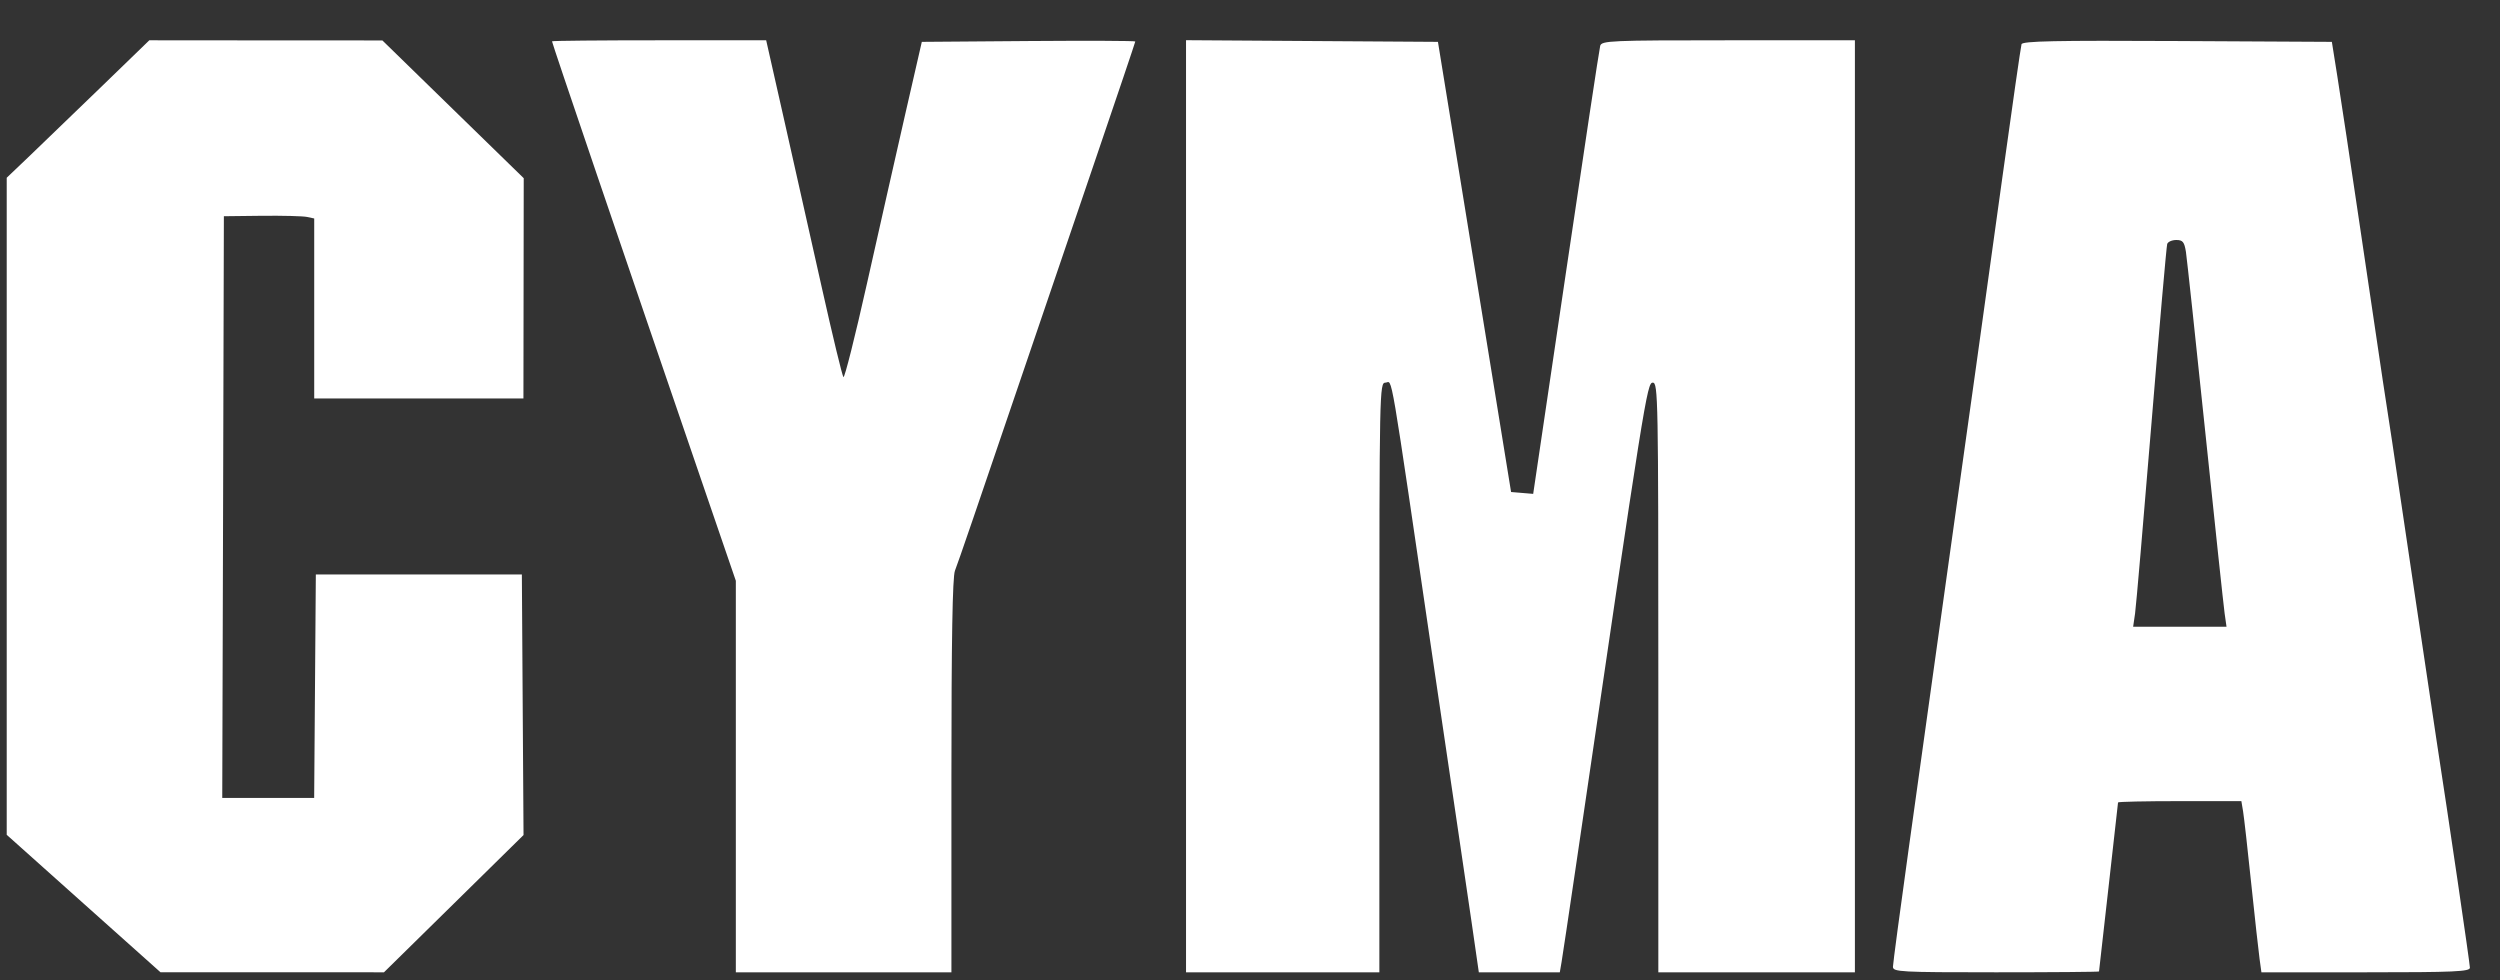 <svg xmlns="http://www.w3.org/2000/svg" fill="none" viewBox="0 0 51 20" height="20" width="51">
<rect x="0" y="0" width="51" height="20" fill="#333333" stroke="none"/>
<path fill="white" d="M2.06 1.777C1.518 2.302 0.864 2.933 0.606 3.179L0.137 3.626V10.328V17.03L1.705 18.432L3.274 19.834L5.553 19.834L7.833 19.835L9.257 18.435L10.68 17.035L10.663 14.377L10.646 11.719H8.544H6.443L6.426 13.998L6.409 16.278H5.471H4.534L4.551 10.344L4.567 4.411L5.343 4.402C5.77 4.398 6.185 4.408 6.265 4.426L6.41 4.457V6.293V8.129H8.544H10.678L10.681 5.882L10.684 3.635L9.242 2.23L7.801 0.825L5.423 0.824L3.046 0.822L2.06 1.777ZM11.261 0.843C11.261 0.881 12.653 4.972 14.423 10.134L15.011 11.848L15.011 15.841L15.011 19.835H17.21H19.409V15.829C19.409 13.052 19.431 11.768 19.481 11.642C19.55 11.466 19.911 10.412 20.962 7.321C21.24 6.503 21.848 4.717 22.314 3.352C22.779 1.988 23.16 0.86 23.16 0.846C23.16 0.832 22.18 0.828 20.982 0.837L18.805 0.854L18.464 2.341C18.277 3.16 17.927 4.709 17.686 5.785C17.445 6.861 17.229 7.719 17.206 7.693C17.182 7.666 16.987 6.859 16.772 5.898C16.557 4.938 16.212 3.403 16.006 2.487L15.63 0.822H13.445C12.244 0.822 11.261 0.831 11.261 0.843ZM24.195 10.328V19.835H26.167H28.139V13.82C28.139 7.967 28.143 7.806 28.262 7.806C28.415 7.806 28.319 7.241 29.27 13.723C29.432 14.826 29.634 16.194 29.719 16.763C29.804 17.332 29.94 18.256 30.021 18.816L30.168 19.835H30.994H31.82L31.856 19.625C31.876 19.509 32.005 18.643 32.144 17.701C33.559 8.055 33.599 7.806 33.717 7.806C33.825 7.806 33.83 8.121 33.83 13.82V19.835H35.835H37.84V10.328V0.822H35.258C32.853 0.822 32.673 0.83 32.644 0.935C32.626 0.997 32.312 3.079 31.945 5.562L31.277 10.075L31.051 10.056L30.826 10.037L30.485 7.935C30.298 6.779 29.962 4.713 29.739 3.344L29.334 0.854L26.764 0.837L24.195 0.82V10.328ZM41.239 0.902C41.225 0.947 41.048 2.177 40.846 3.635C40.361 7.135 40.222 8.125 39.908 10.361C39.763 11.392 39.56 12.847 39.456 13.594C39.352 14.341 39.121 16 38.942 17.28C38.763 18.561 38.617 19.659 38.616 19.722C38.616 19.827 38.759 19.835 40.718 19.835C41.874 19.835 42.82 19.827 42.82 19.818C42.82 19.809 42.907 19.036 43.014 18.099C43.12 17.163 43.208 16.384 43.208 16.37C43.208 16.355 43.774 16.343 44.466 16.343H45.724L45.759 16.553C45.778 16.668 45.853 17.33 45.925 18.024C45.998 18.718 46.074 19.409 46.095 19.56L46.133 19.835H48.259C50.069 19.835 50.386 19.821 50.386 19.741C50.386 19.657 49.945 16.652 49.707 15.114C49.655 14.776 49.451 13.408 49.254 12.074C49.058 10.741 48.853 9.365 48.801 9.019C48.748 8.672 48.661 8.104 48.608 7.758C48.556 7.411 48.351 6.036 48.155 4.702C47.958 3.368 47.746 1.957 47.683 1.565L47.57 0.854L44.417 0.837C41.926 0.824 41.259 0.838 41.239 0.902ZM44.593 5.138C44.613 5.272 44.791 6.923 44.987 8.808C45.183 10.694 45.361 12.36 45.382 12.511L45.421 12.786H44.469H43.516L43.556 12.511C43.577 12.36 43.727 10.621 43.889 8.647C44.051 6.673 44.196 5.021 44.211 4.977C44.226 4.932 44.309 4.896 44.396 4.896C44.529 4.896 44.56 4.935 44.593 5.138Z" clip-rule="evenodd" fill-rule="evenodd"></path>
</svg>
